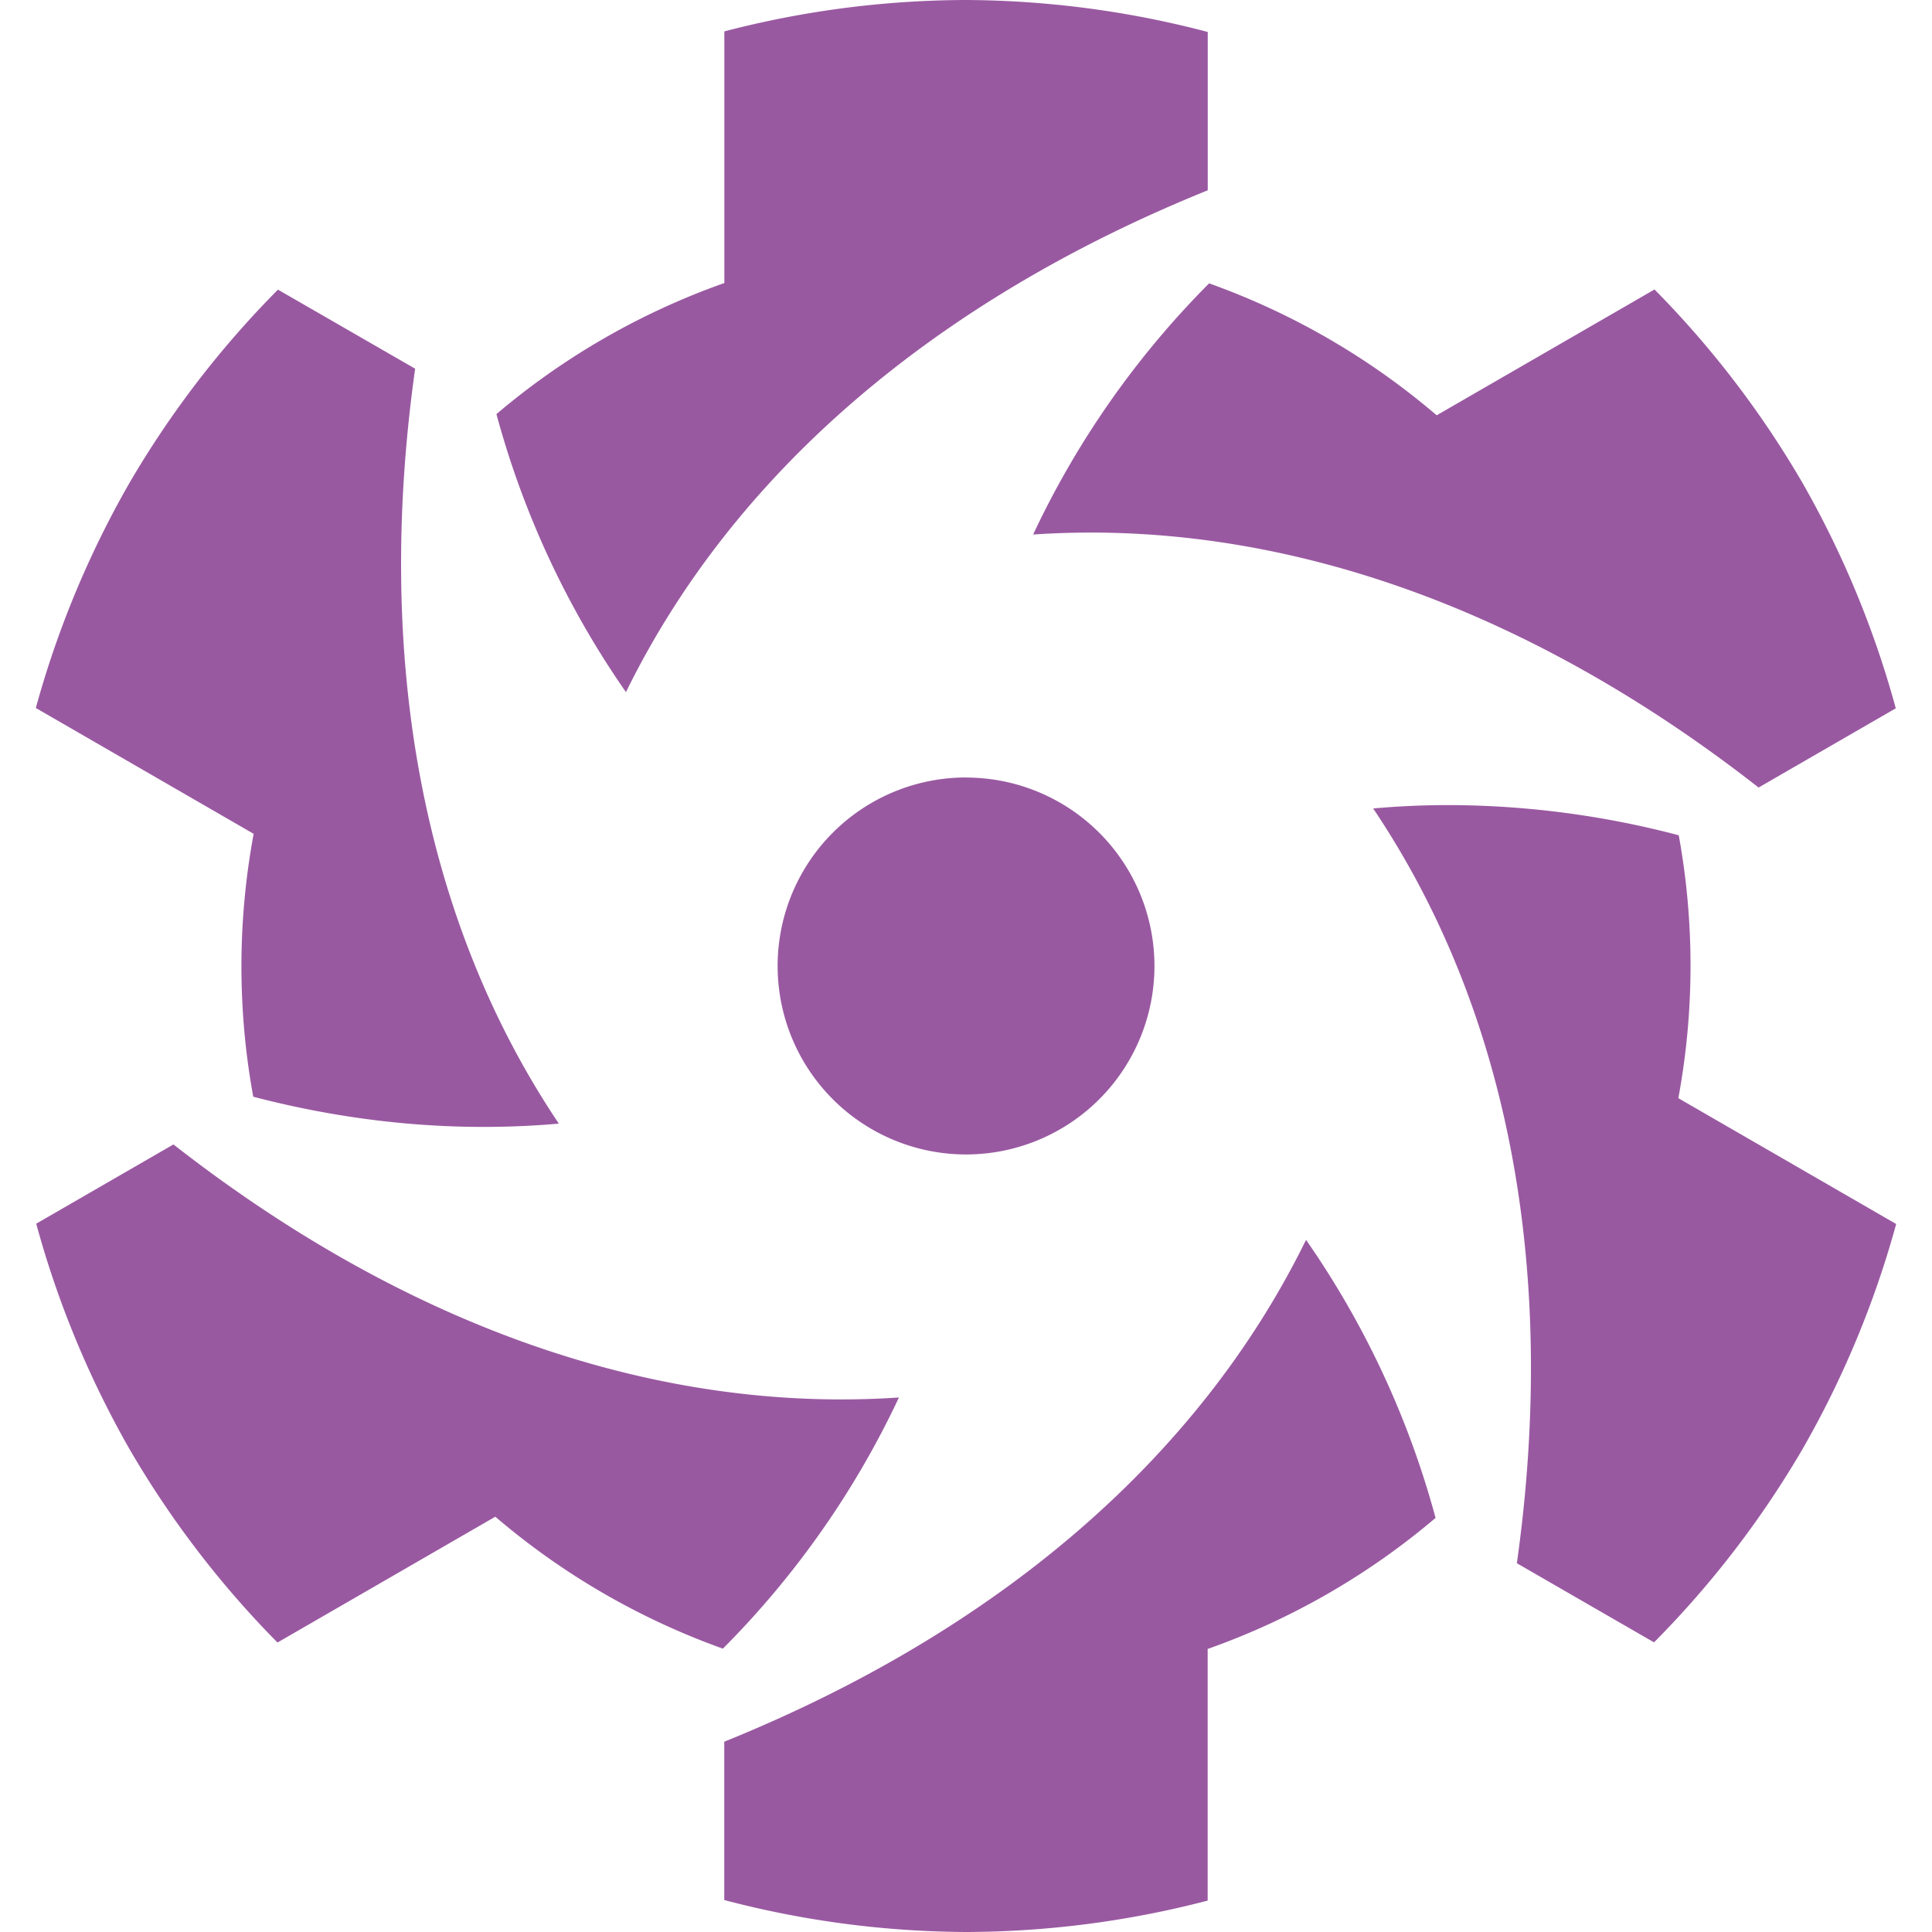 <svg role="img" width="32px" height="32px" viewBox="0 0 24 24" xmlns="http://www.w3.org/2000/svg"><title>Quasar</title><path fill="#9959a1" d="M12 0a12 12 0 0 0-3.002.39v3.126a9.015 9.015 0 0 0-2.831 1.628 11.106 11.106 0 0 0 1.609 3.454c1.328-2.711 3.828-4.86 7.227-6.234V.397A12 12 0 0 0 11.999 0zm3.02 3.52a11.106 11.106 0 0 0-2.186 3.12c3.013-.204 6.124.886 9.012 3.143l1.704-.984A12 12 0 0 0 22.392 6a12 12 0 0 0-1.839-2.404l-2.706 1.563A9.014 9.014 0 0 0 15.02 3.52zm-11.567.078a12 12 0 0 0-1.846 2.403A12 12 0 0 0 .445 8.795l2.706 1.563a9.003 9.003 0 0 0-.005 3.266c1.273.332 2.546.444 3.796.334C5.258 11.45 4.647 8.21 5.157 4.58zM12 9.658A2.341 2.341 0 0 0 9.66 12 2.341 2.341 0 0 0 12 14.341 2.341 2.341 0 0 0 14.341 12a2.341 2.341 0 0 0-2.34-2.341zm6 .343c-.315 0-.63.014-.942.042 1.684 2.506 2.296 5.746 1.785 9.376l1.704.983a12 12 0 0 0 1.846-2.403 12 12 0 0 0 1.162-2.794l-2.706-1.563c.202-1.09.2-2.197.005-3.266a11.316 11.316 0 0 0-2.855-.375zM2.154 14.217l-1.704.984A12 12 0 0 0 1.608 18a12 12 0 0 0 1.839 2.404l2.706-1.563A9.015 9.015 0 0 0 8.98 20.48a11.106 11.106 0 0 0 2.187-3.12c-3.013.204-6.124-.886-9.012-3.143zm14.07 1.185c-1.329 2.711-3.828 4.86-7.227 6.234v1.967a12 12 0 0 0 3.004.397 12 12 0 0 0 3.001-.39v-3.126a9.015 9.015 0 0 0 2.831-1.628 11.106 11.106 0 0 0-1.609-3.454z"/></svg>